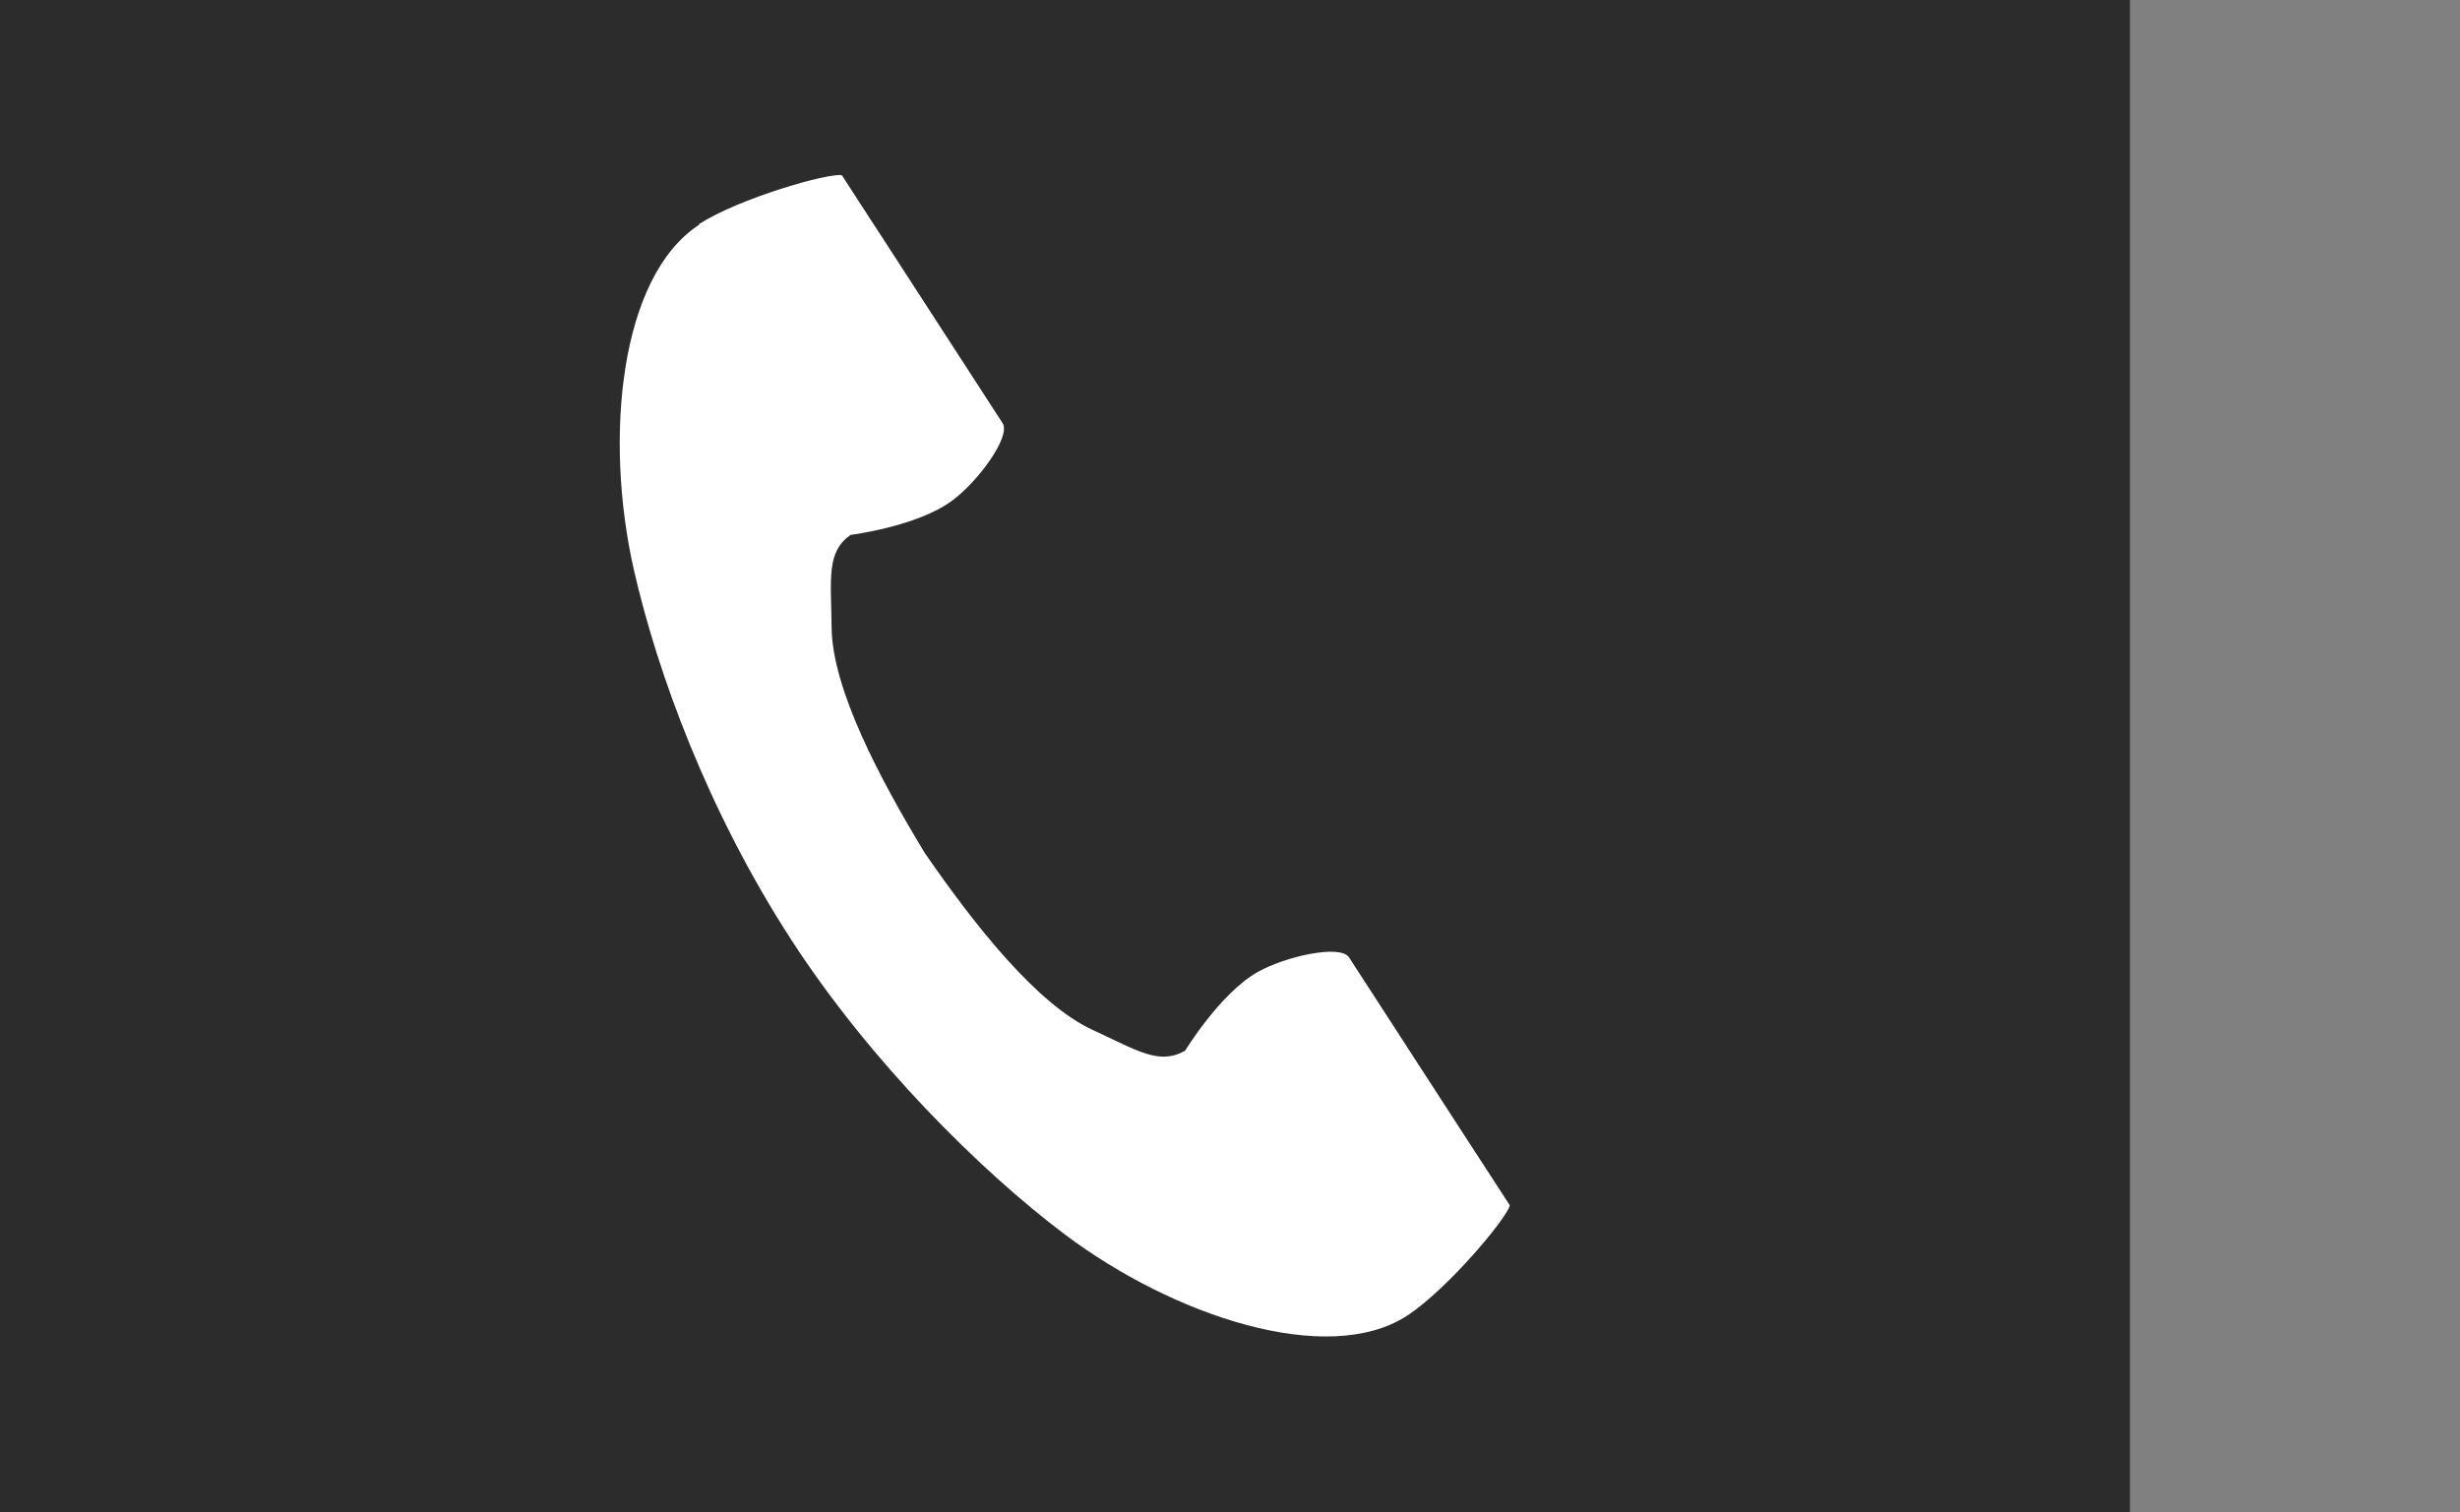 <?xml version="1.0" encoding="UTF-8"?>
<svg id="b" data-name="レイヤー 2" xmlns="http://www.w3.org/2000/svg" viewBox="0 0 91.08 56">
  <rect x="0" y="0" width="91.08" height="56" fill="#808080" stroke="none"/>
  <g id="c" data-name="Layout">
    <g>
      <rect width="78.86" height="56" style="fill: #2c2c2c; stroke-width: 0px;"/>
      <path d="m25.89,8.32c-2.95,1.92-3.53,7.91-2.42,12.79.87,3.8,2.72,8.9,5.83,13.7,2.93,4.52,7.02,8.57,10.13,10.91,4,3.01,9.71,4.92,12.66,3.01,1.49-.97,3.71-3.62,3.81-4.09,0,0-1.3-2.01-1.59-2.45l-4.36-6.73c-.32-.5-2.36-.04-3.39.54-1.39.79-2.68,2.91-2.68,2.91-.96.55-1.76,0-3.43-.77-2.06-.95-4.37-3.88-6.21-6.55-1.68-2.77-3.42-6.07-3.45-8.34-.02-1.84-.2-2.8.7-3.44,0,0,2.46-.31,3.75-1.26.96-.7,2.2-2.38,1.88-2.88l-4.36-6.73c-.29-.44-1.59-2.45-1.59-2.45-.48-.1-3.8.85-5.29,1.81Z" style="fill: #fff; stroke-width: 0px;"/>
      <rect width="91.08" height="56" style="fill: none; stroke-width: 0px;"/>
    </g>
  </g>
</svg>